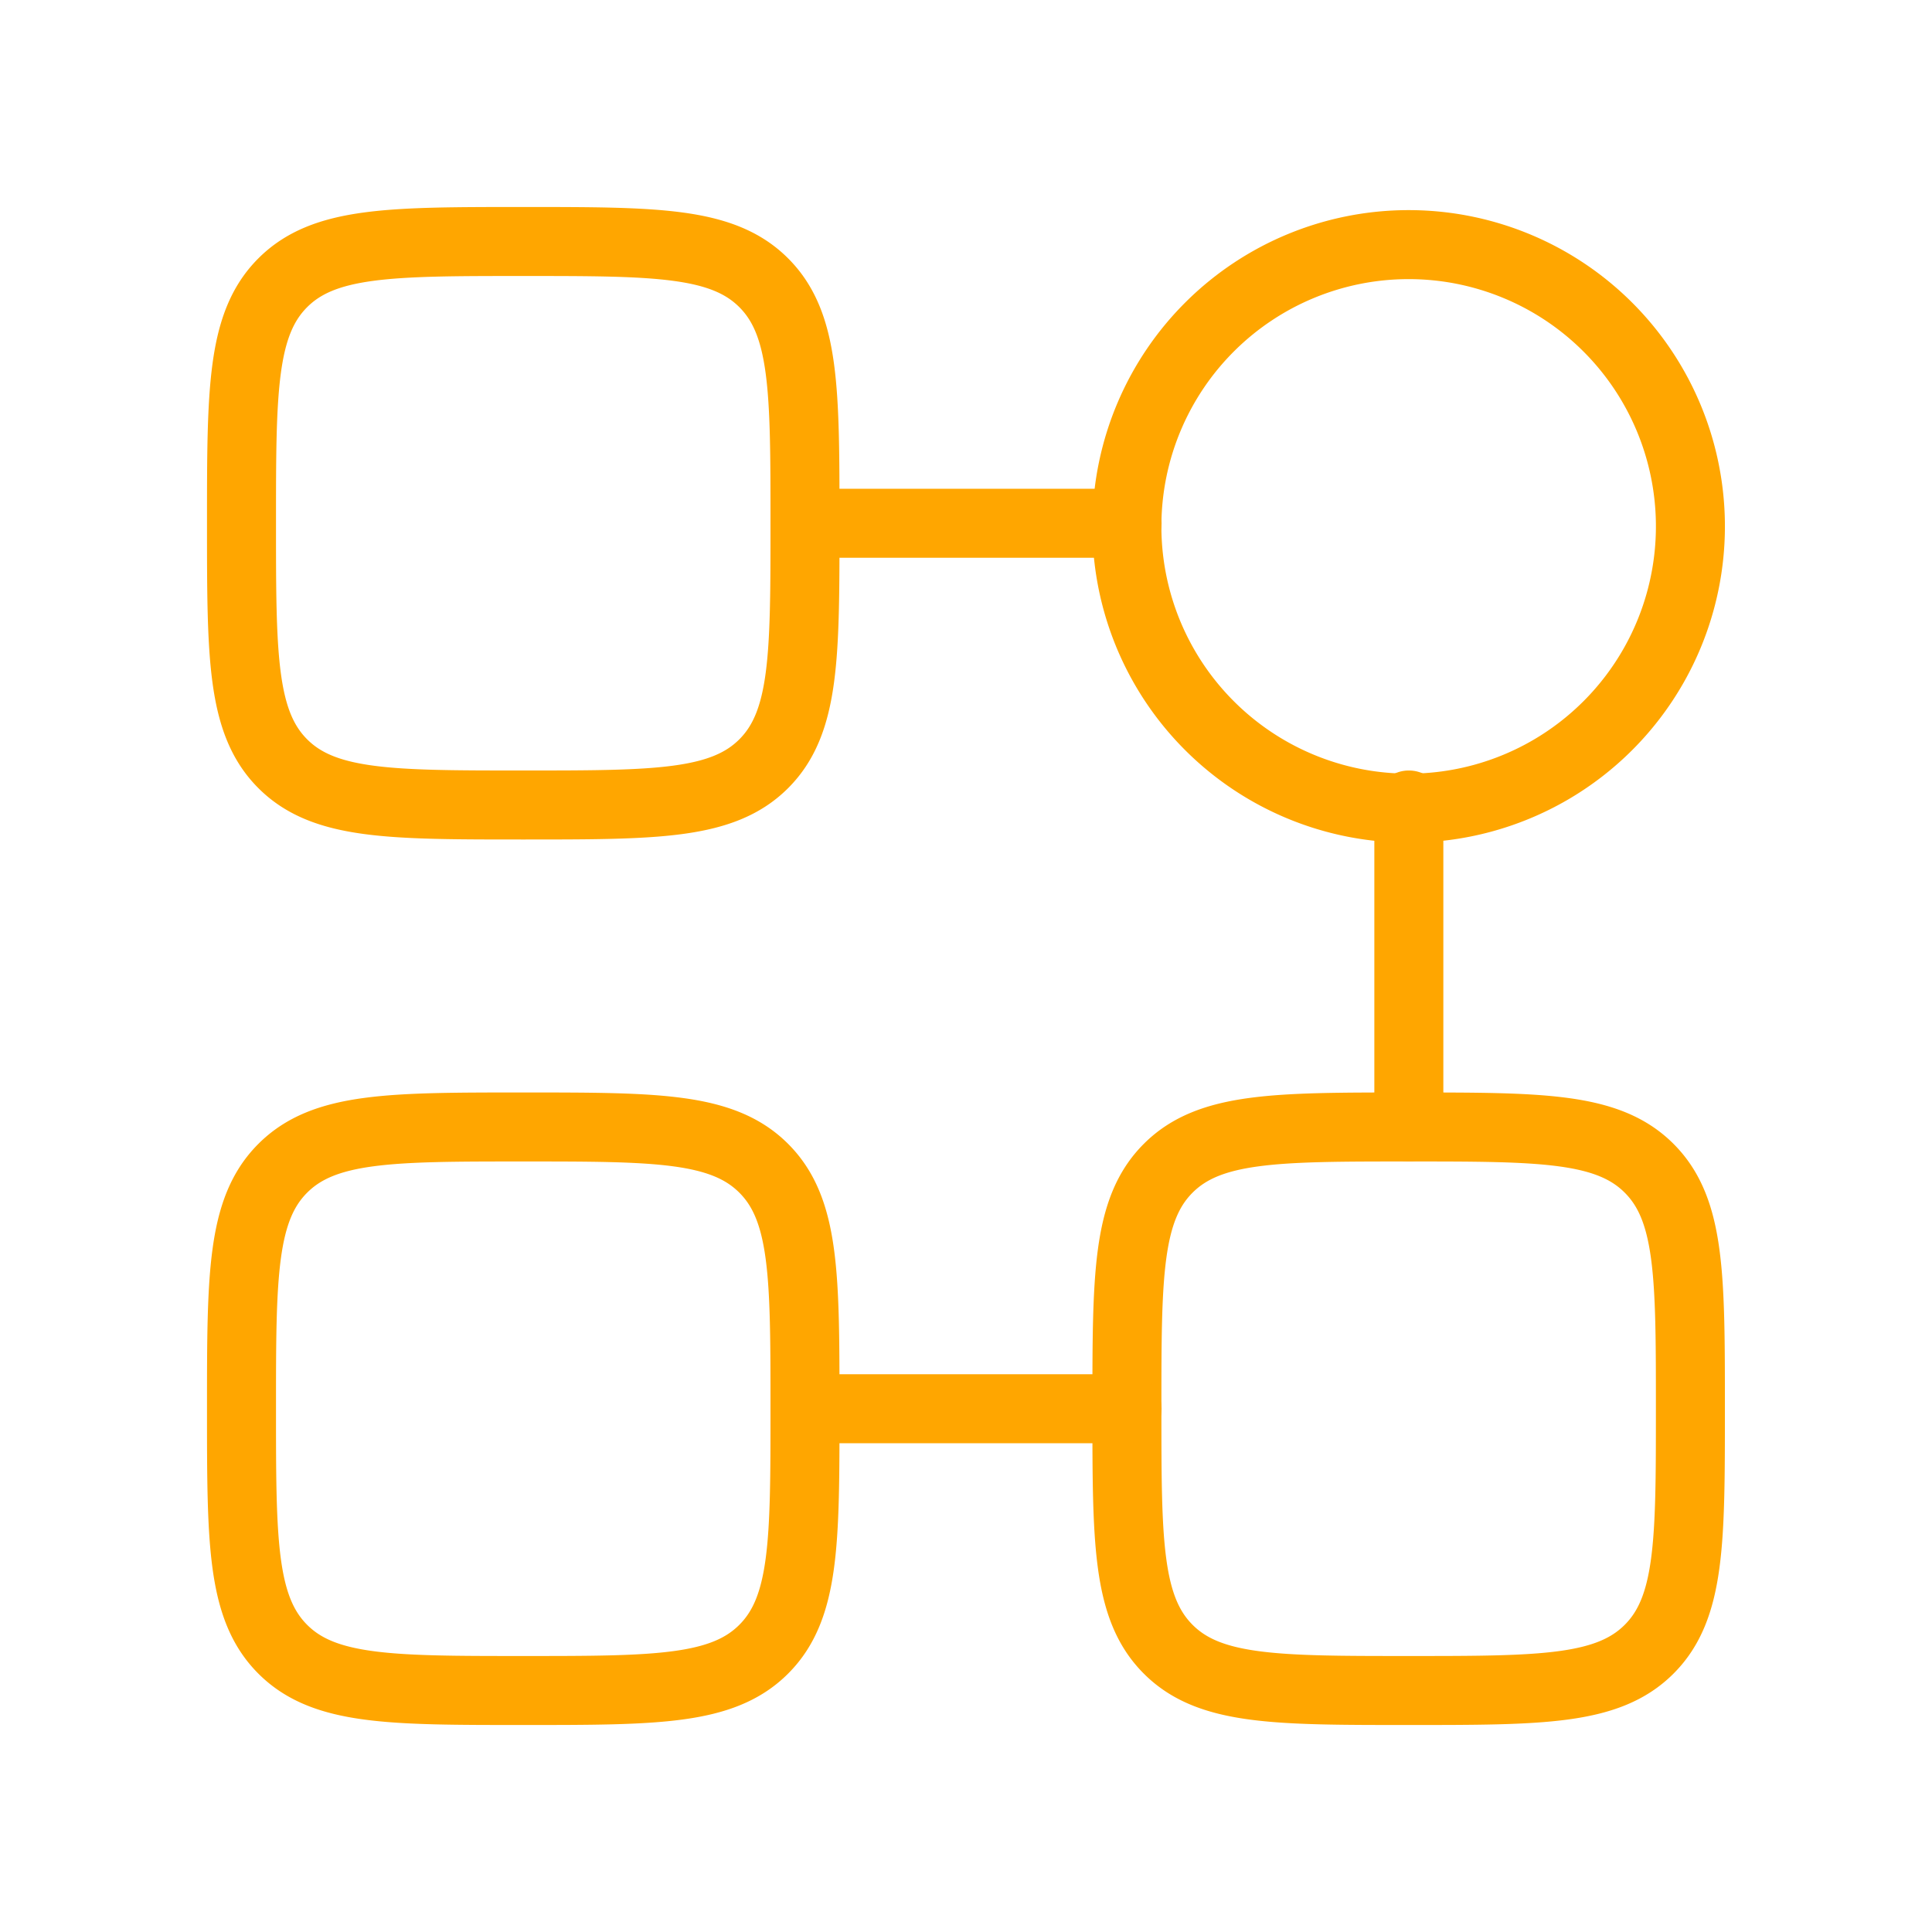 <svg xmlns="http://www.w3.org/2000/svg" width="56" height="56" fill="none"><path stroke="#FFA600" stroke-width="2" d="M48.997 15.167a8.167 8.167 0 1 1-16.333 0 8.167 8.167 0 0 1 16.333 0ZM7 15.167c0-3.85 0-5.775 1.196-6.971C9.392 7 11.316 7 15.166 7c3.85 0 5.775 0 6.971 1.196 1.196 1.196 1.196 3.12 1.196 6.97 0 3.85 0 5.775-1.196 6.971-1.196 1.196-3.12 1.196-6.97 1.196-3.85 0-5.775 0-6.971-1.196C7 20.941 7 19.017 7 15.167Zm0 25.666c0-3.85 0-5.775 1.196-6.97 1.196-1.197 3.12-1.197 6.97-1.197 3.85 0 5.775 0 6.971 1.197 1.196 1.195 1.196 3.12 1.196 6.97 0 3.85 0 5.775-1.196 6.97C20.941 49 19.017 49 15.167 49c-3.85 0-5.775 0-6.971-1.196C7 46.608 7 44.683 7 40.834Zm25.664 0c0-3.85 0-5.775 1.196-6.97 1.196-1.197 3.121-1.197 6.97-1.197 3.85 0 5.776 0 6.971 1.197 1.196 1.195 1.196 3.12 1.196 6.97 0 3.85 0 5.775-1.196 6.97C46.605 49 44.681 49 40.831 49c-3.85 0-5.775 0-6.97-1.196-1.197-1.196-1.197-3.121-1.197-6.97Z"/><path stroke="#FFA600" stroke-linecap="round" stroke-linejoin="round" stroke-width="2" d="M40.836 23.333v9.334m-8.167 8.166h-9.333m0-25.666h9.333"/></svg>